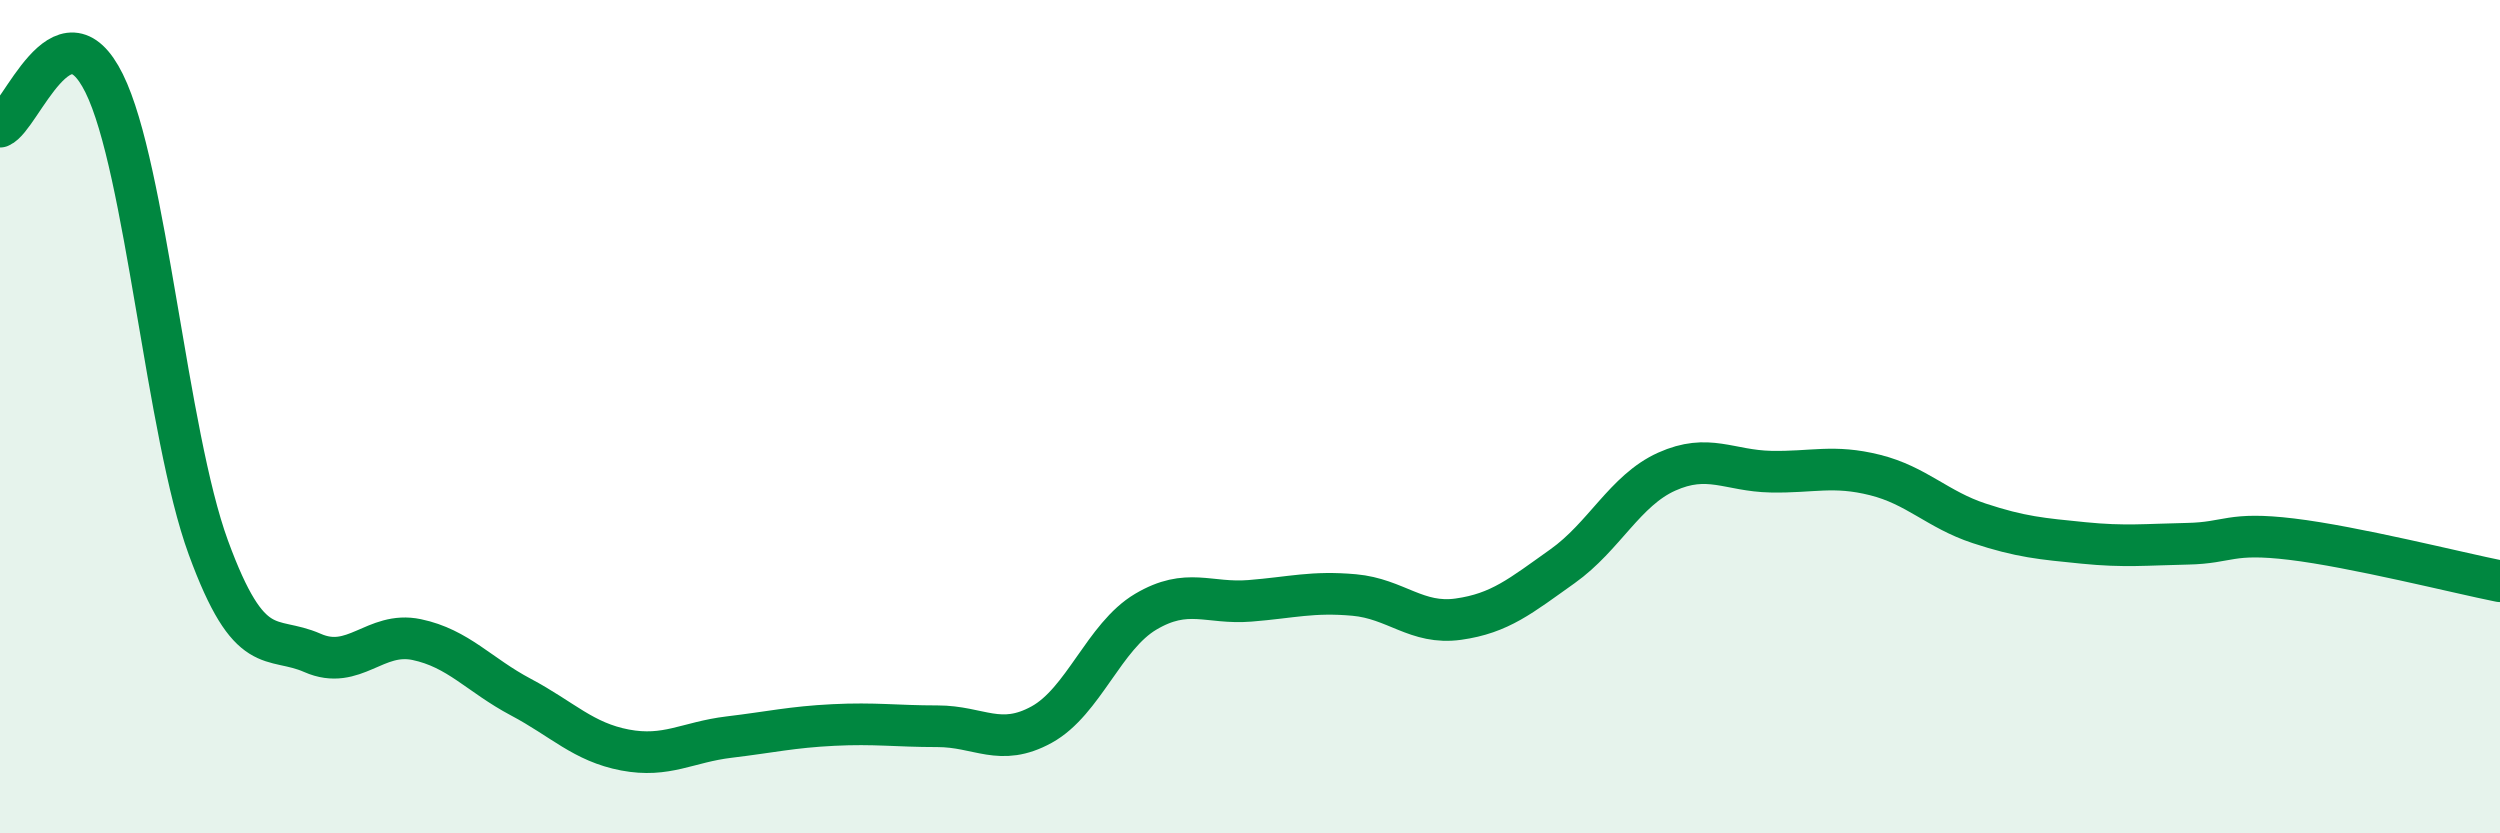 
    <svg width="60" height="20" viewBox="0 0 60 20" xmlns="http://www.w3.org/2000/svg">
      <path
        d="M 0,3.04 C 0.5,2.83 1.5,-0.02 2.5,2 C 3.5,4.02 4,10.41 5,13.14 C 6,15.87 6.5,15.23 7.5,15.67 C 8.5,16.11 9,15.14 10,15.35 C 11,15.56 11.5,16.2 12.5,16.73 C 13.5,17.26 14,17.81 15,18 C 16,18.19 16.5,17.81 17.5,17.69 C 18.5,17.57 19,17.45 20,17.4 C 21,17.35 21.5,17.43 22.5,17.43 C 23.5,17.43 24,17.94 25,17.39 C 26,16.84 26.5,15.27 27.5,14.68 C 28.5,14.09 29,14.5 30,14.42 C 31,14.34 31.5,14.19 32.5,14.28 C 33.5,14.37 34,15 35,14.86 C 36,14.72 36.5,14.3 37.5,13.59 C 38.5,12.88 39,11.77 40,11.32 C 41,10.87 41.5,11.3 42.5,11.32 C 43.5,11.34 44,11.15 45,11.4 C 46,11.65 46.5,12.23 47.5,12.56 C 48.5,12.89 49,12.93 50,13.03 C 51,13.13 51.5,13.07 52.5,13.05 C 53.5,13.03 53.5,12.76 55,12.94 C 56.5,13.12 59,13.75 60,13.95L60 20L0 20Z"
        fill="#008740"
        opacity="0.1"
        stroke-linecap="round"
        stroke-linejoin="round"
      />
      <path
        d="M 0,3.04 C 0.5,2.83 1.5,-0.02 2.5,2 C 3.5,4.02 4,10.41 5,13.14 C 6,15.87 6.5,15.23 7.5,15.67 C 8.5,16.11 9,15.14 10,15.35 C 11,15.56 11.5,16.2 12.5,16.73 C 13.5,17.26 14,17.81 15,18 C 16,18.19 16.5,17.81 17.5,17.69 C 18.5,17.57 19,17.45 20,17.4 C 21,17.35 21.5,17.43 22.5,17.43 C 23.5,17.43 24,17.94 25,17.39 C 26,16.84 26.5,15.27 27.5,14.68 C 28.5,14.09 29,14.5 30,14.42 C 31,14.34 31.5,14.19 32.5,14.28 C 33.5,14.37 34,15 35,14.86 C 36,14.72 36.5,14.3 37.5,13.59 C 38.5,12.88 39,11.77 40,11.32 C 41,10.87 41.5,11.3 42.5,11.32 C 43.5,11.34 44,11.15 45,11.4 C 46,11.65 46.5,12.23 47.5,12.56 C 48.5,12.89 49,12.93 50,13.03 C 51,13.13 51.5,13.07 52.5,13.05 C 53.5,13.03 53.5,12.76 55,12.94 C 56.5,13.12 59,13.75 60,13.95"
        stroke="#008740"
        stroke-width="1"
        fill="none"
        stroke-linecap="round"
        stroke-linejoin="round"
      />
    </svg>
  